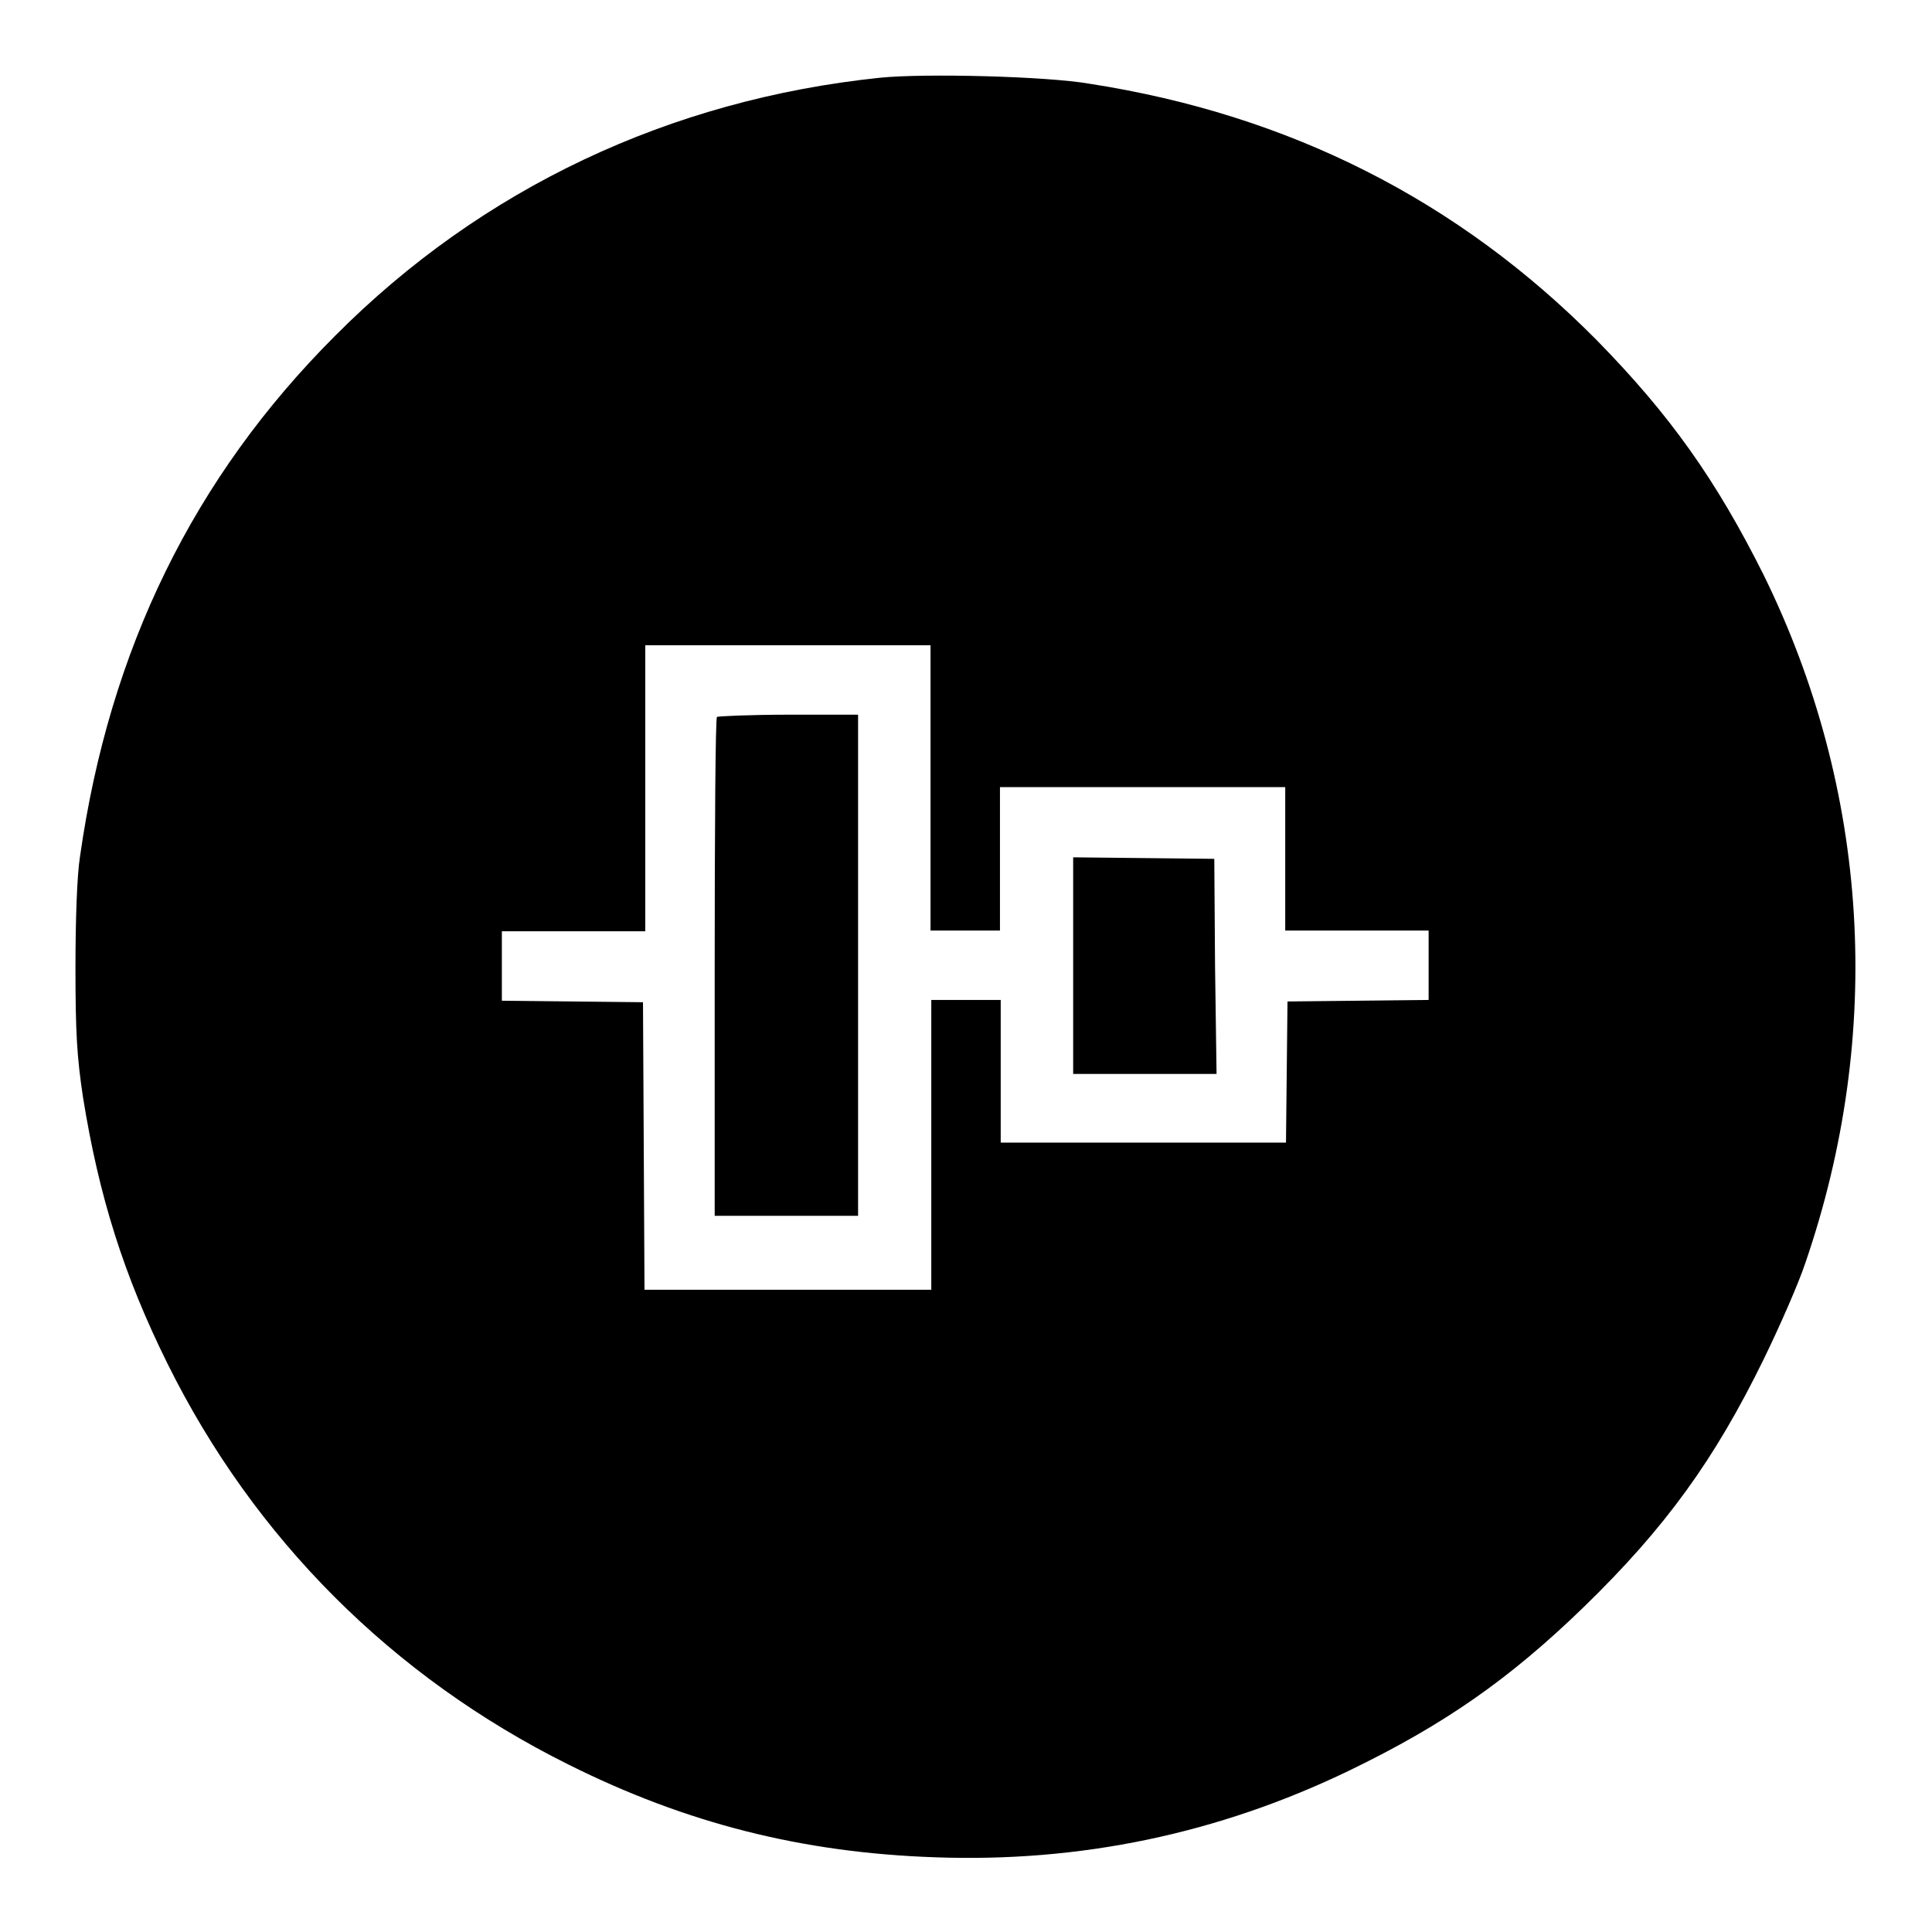 <?xml version="1.0" encoding="utf-8"?>
<!-- Svg Vector Icons : http://www.onlinewebfonts.com/icon -->
<!DOCTYPE svg PUBLIC "-//W3C//DTD SVG 1.1//EN" "http://www.w3.org/Graphics/SVG/1.1/DTD/svg11.dtd">
<svg version="1.1" xmlns="http://www.w3.org/2000/svg" xmlns:xlink="http://www.w3.org/1999/xlink" x="0px" y="0px" viewBox="0 0 256 256" enable-background="new 0 0 256 256" xml:space="preserve">
<g><g><g><path fill="#000000" d="M116.6,10.3c-27.8,2.9-52.7,14.6-72.2,34.2c-18.7,18.7-29.9,41.5-33.8,69c-0.4,2.5-0.6,8.4-0.6,14.8c0,8.6,0.2,11.8,1,17.1c2.1,13.1,5.4,23.6,11.2,35.3c11.5,23.2,29.8,41.5,53.1,53.1c15.6,7.8,31,11.7,48.6,12.3c19.2,0.7,37.5-3.1,54.9-11.5c12.6-6.1,21.2-12.1,31.1-21.7c10.8-10.5,17.3-19.5,23.8-32.8c2.1-4.3,4.6-10,5.5-12.7c10.5-30.5,8.5-62.7-5.5-91.2c-6.3-12.6-12.4-21.2-22.1-31.1c-18.4-18.6-40.8-29.9-67.2-34C138.7,10.1,122.5,9.7,116.6,10.3z M123.3,104.4v18.9h4.6h4.6v-9.5v-9.5h18.9h18.9v9.5v9.5h9.5h9.5v4.6v4.6l-9.3,0.1l-9.4,0.1l-0.1,9.3l-0.1,9.4h-18.9h-18.9V142v-9.5h-4.6h-4.6v19.2v19.2h-18.9H85.4l-0.1-19.1l-0.1-19l-9.3-0.1l-9.4-0.1V128v-4.6H76h9.5v-18.9V85.5h18.9h18.9V104.4z"/><path fill="#000000" d="M95,95c-0.2,0.1-0.3,15.1-0.3,33.2v32.9h9.5h9.5V128V94.7h-9.1C99.4,94.7,95.1,94.9,95,95z"/><path fill="#000000" d="M142.2,128v14.3h9.5h9.5L161,128l-0.1-14.2l-9.3-0.1l-9.4-0.1L142.2,128L142.2,128z"/></g></g></g>
</svg>